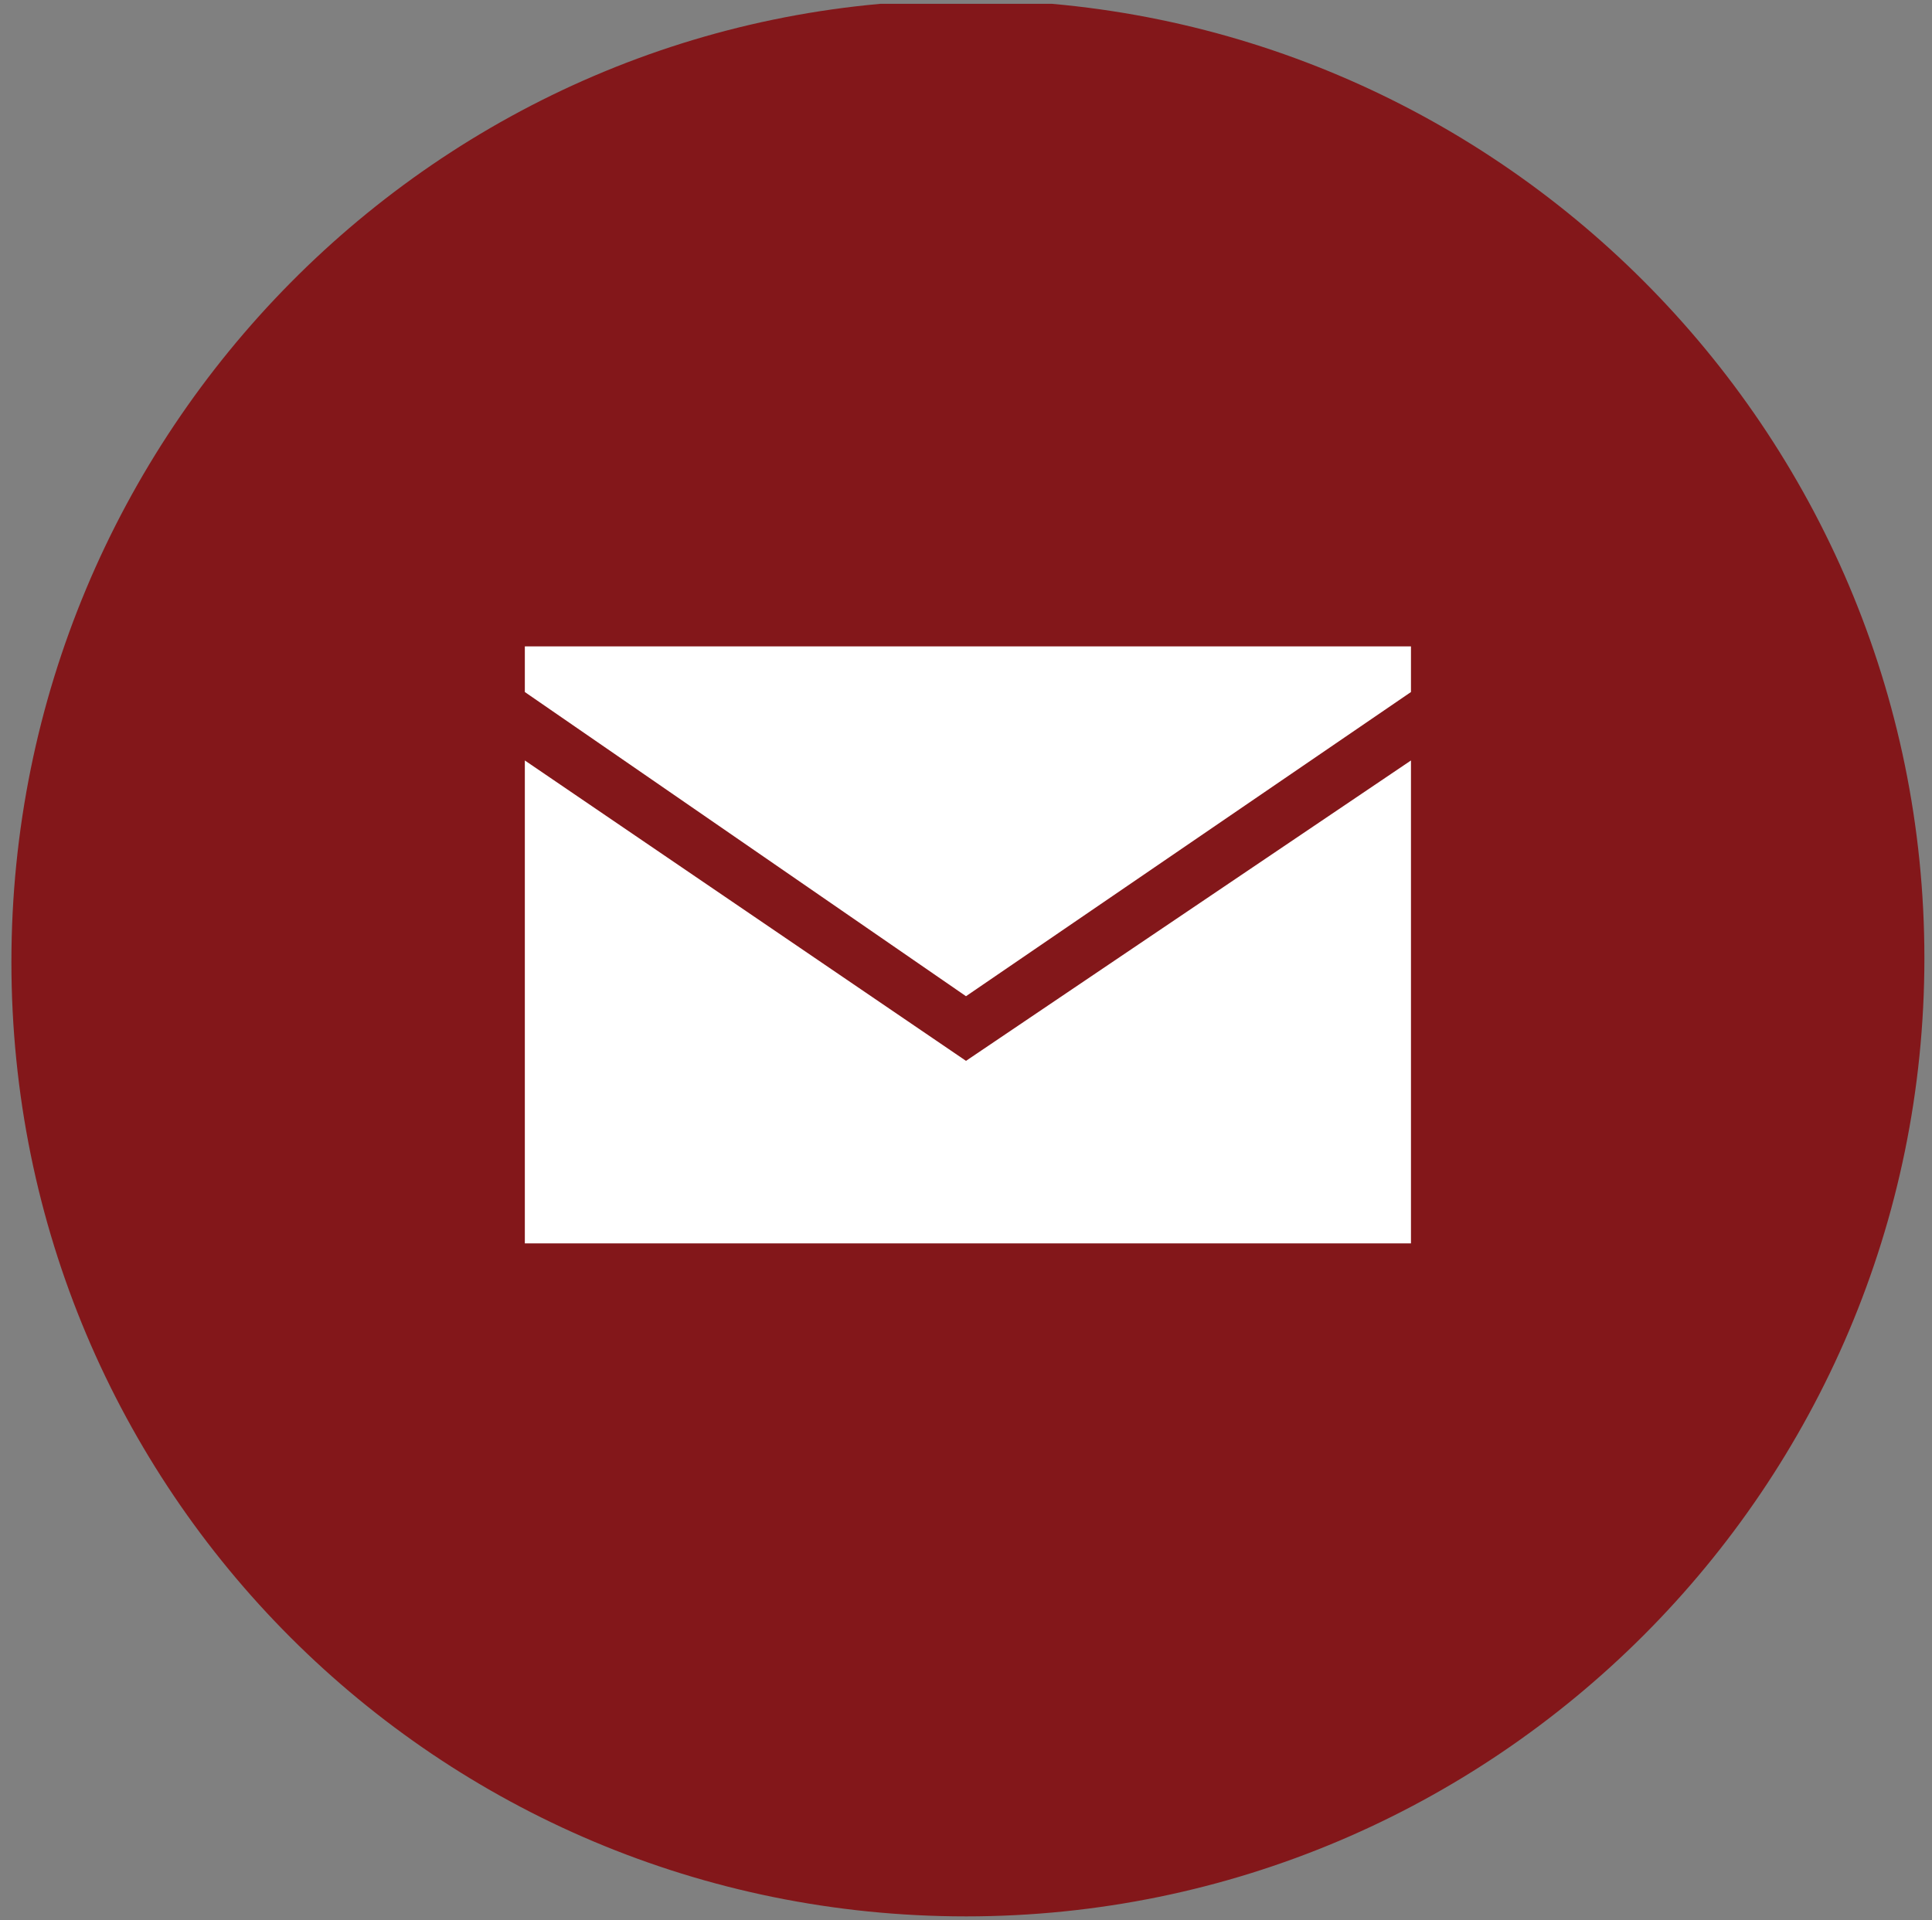 <svg version="1.1" id="Camada_1" xmlns="http://www.w3.org/2000/svg" xmlns:xlink="http://www.w3.org/1999/xlink" x="0" y="0" viewBox="0 0 50.8 50.5" xml:space="preserve"><rect x="0" y="0" width="50.8" height="50.5" fill="#808080" stroke="none"/><style>.st1{fill:#fff}</style><defs><path id="SVGID_1_" d="M.3.1h50.3v50.3H.3z"/></defs><clipPath id="SVGID_2_"><use xlink:href="#SVGID_1_" overflow="visible"/></clipPath><path d="M25.4 50.4c13.9 0 25.2-11.3 25.2-25.2C50.6 11.3 39.3 0 25.4 0S.3 11.4.3 25.3s11.2 25.1 25.1 25.1" clip-path="url(#SVGID_2_)" fill="#83171a"/><path class="st1" d="M13.8 20v12.7h23.3V20l-11.7 7.9z"/><path class="st1" d="M37.1 18.2V17H13.8v1.2l11.6 8z"/></svg>
